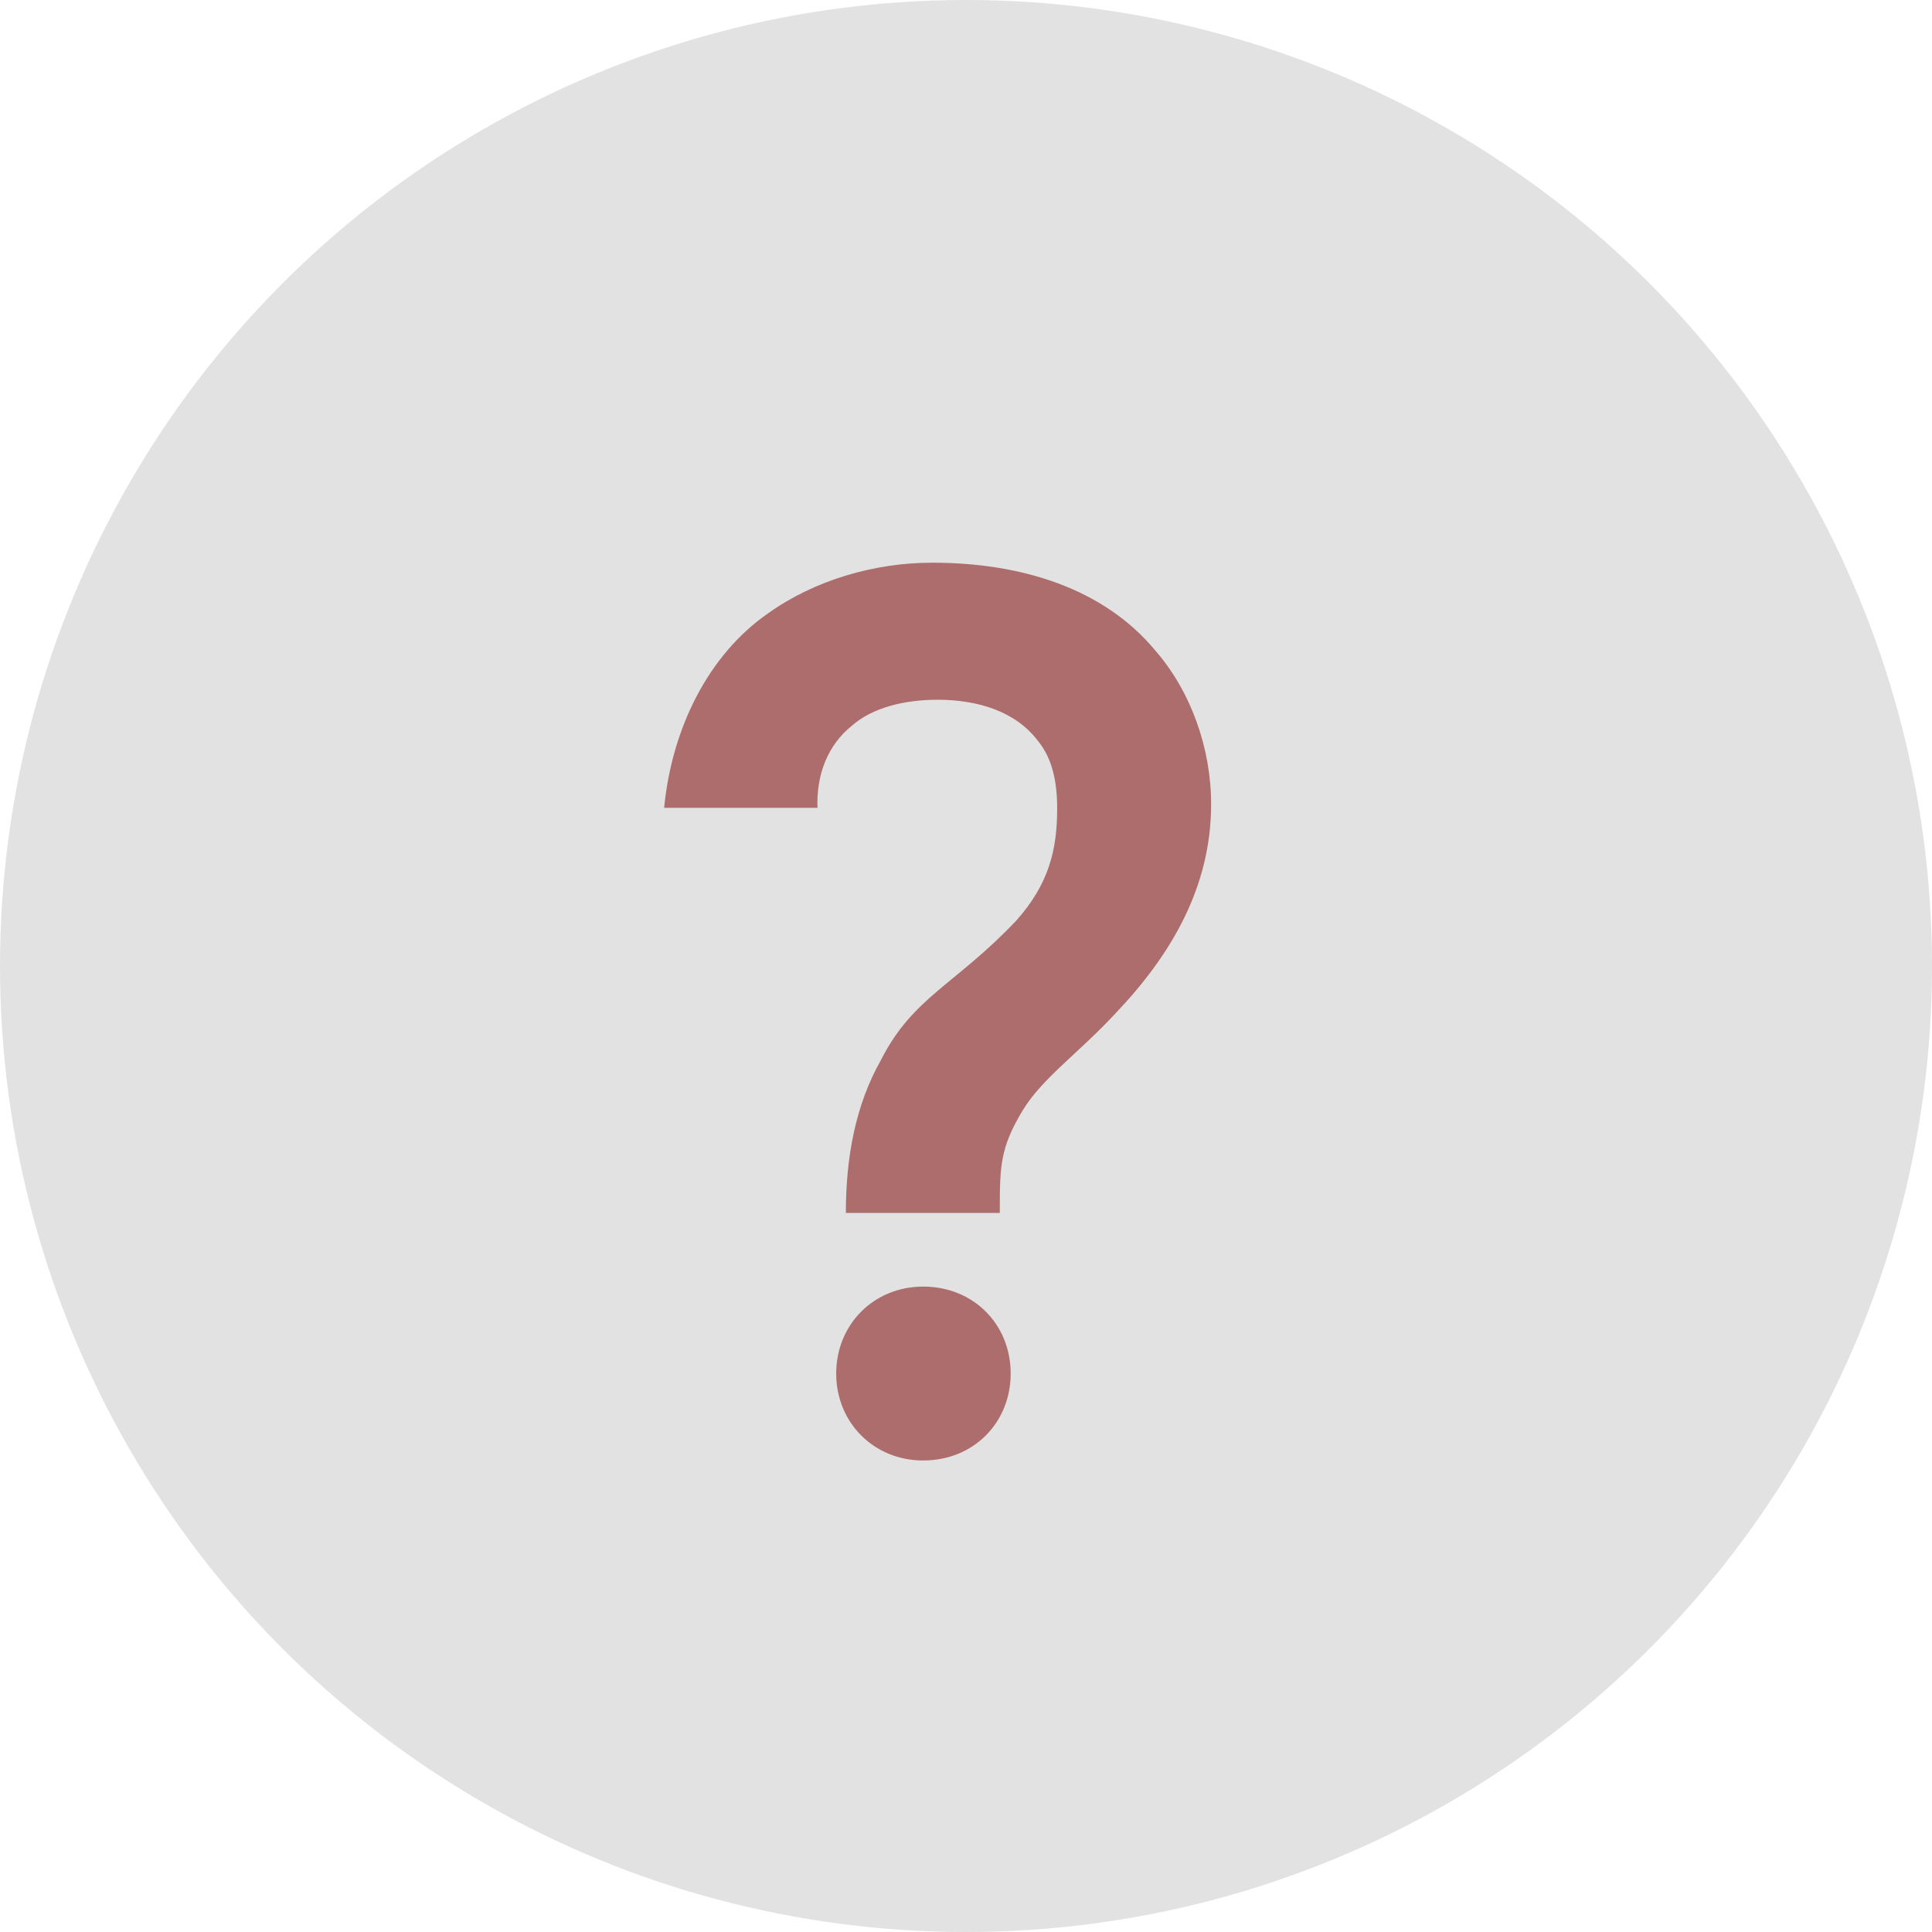<?xml version="1.0" encoding="UTF-8"?> <svg xmlns="http://www.w3.org/2000/svg" width="16" height="16" viewBox="0 0 16 16" fill="none"> <circle cx="8" cy="8" r="8" fill="#E3E2E2"></circle> <path d="M8.28 10.045H7.005C7.005 9.585 7.085 9.15 7.295 8.78C7.56 8.255 7.915 8.155 8.42 7.62C8.685 7.32 8.755 7.04 8.755 6.695C8.755 6.475 8.715 6.28 8.595 6.135C8.41 5.89 8.095 5.795 7.765 5.795C7.49 5.795 7.225 5.86 7.055 6.01C6.855 6.17 6.76 6.415 6.77 6.69H5.5C5.565 6.025 5.87 5.42 6.36 5.08C6.745 4.805 7.24 4.66 7.72 4.66C8.455 4.66 9.14 4.87 9.57 5.39C9.865 5.73 10.03 6.2 10.03 6.66C10.03 7.345 9.7 7.905 9.245 8.385C8.93 8.725 8.635 8.925 8.47 9.195C8.28 9.51 8.28 9.66 8.28 10.045ZM7.645 12.095C7.235 12.095 6.925 11.78 6.925 11.375C6.925 10.97 7.235 10.655 7.645 10.655C8.065 10.655 8.37 10.97 8.37 11.375C8.37 11.78 8.065 12.095 7.645 12.095Z" fill="#87201E" fill-opacity="0.6"></path> </svg> 